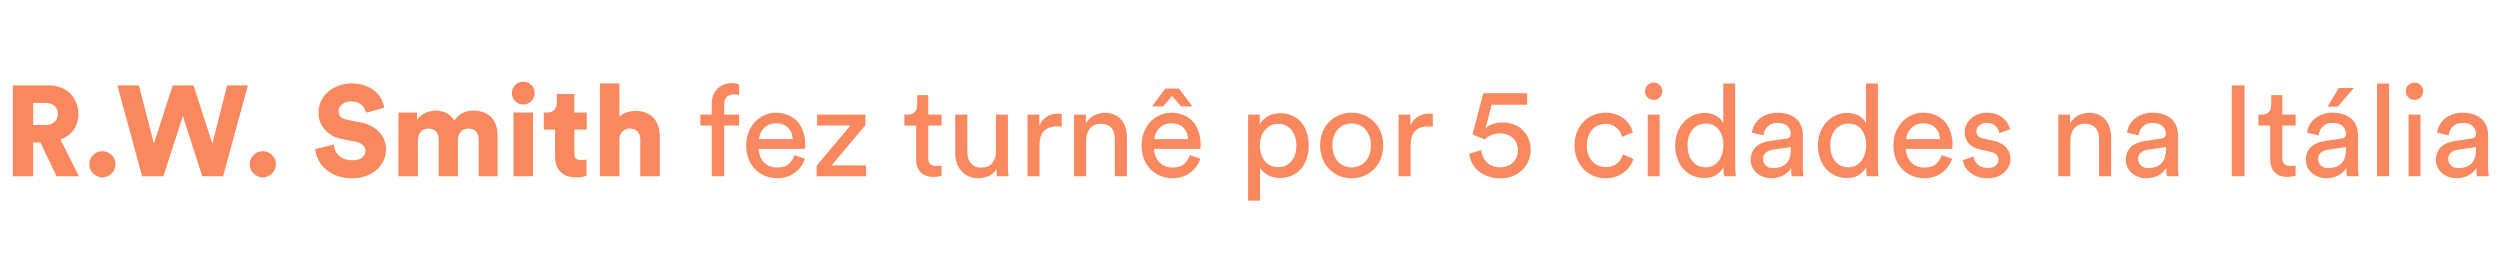 <?xml version="1.0" encoding="utf-8"?>
<svg xmlns="http://www.w3.org/2000/svg" width="312" height="32" viewBox="0 0 312 32" fill="none">
<path d="M5.032 17.776H4.136V22H1.608V10.656H6.104C6.659 10.656 7.16 10.747 7.608 10.928C8.067 11.109 8.456 11.36 8.776 11.68C9.096 12 9.341 12.379 9.512 12.816C9.693 13.243 9.784 13.707 9.784 14.208C9.784 14.976 9.587 15.643 9.192 16.208C8.797 16.763 8.248 17.163 7.544 17.408L9.848 22H7.064L5.032 17.776ZM5.624 15.6C6.147 15.6 6.541 15.472 6.808 15.216C7.085 14.96 7.224 14.629 7.224 14.224C7.224 13.797 7.085 13.461 6.808 13.216C6.541 12.971 6.147 12.848 5.624 12.848H4.136V15.6H5.624ZM11.141 20.496C11.141 20.272 11.183 20.064 11.269 19.872C11.354 19.669 11.471 19.493 11.621 19.344C11.77 19.195 11.941 19.077 12.133 18.992C12.335 18.907 12.549 18.864 12.773 18.864C12.997 18.864 13.205 18.907 13.397 18.992C13.599 19.077 13.775 19.195 13.925 19.344C14.085 19.493 14.207 19.669 14.293 19.872C14.378 20.064 14.421 20.272 14.421 20.496C14.421 20.72 14.378 20.933 14.293 21.136C14.207 21.328 14.085 21.499 13.925 21.648C13.775 21.797 13.599 21.915 13.397 22C13.205 22.096 12.997 22.144 12.773 22.144C12.549 22.144 12.335 22.096 12.133 22C11.941 21.915 11.77 21.797 11.621 21.648C11.471 21.499 11.354 21.328 11.269 21.136C11.183 20.933 11.141 20.72 11.141 20.496ZM28.343 10.656H30.935L27.847 22H25.239L22.823 14.48L20.391 22H17.735L14.647 10.656H17.335L19.207 17.92L21.559 10.656H24.151L26.503 17.936L28.343 10.656ZM31.156 20.496C31.156 20.272 31.199 20.064 31.284 19.872C31.37 19.669 31.487 19.493 31.636 19.344C31.786 19.195 31.956 19.077 32.148 18.992C32.351 18.907 32.564 18.864 32.788 18.864C33.012 18.864 33.22 18.907 33.412 18.992C33.615 19.077 33.791 19.195 33.94 19.344C34.1 19.493 34.223 19.669 34.308 19.872C34.394 20.064 34.436 20.272 34.436 20.496C34.436 20.72 34.394 20.933 34.308 21.136C34.223 21.328 34.1 21.499 33.94 21.648C33.791 21.797 33.615 21.915 33.412 22C33.22 22.096 33.012 22.144 32.788 22.144C32.564 22.144 32.351 22.096 32.148 22C31.956 21.915 31.786 21.797 31.636 21.648C31.487 21.499 31.37 21.328 31.284 21.136C31.199 20.933 31.156 20.72 31.156 20.496ZM45.692 14.08C45.671 13.952 45.623 13.808 45.548 13.648C45.484 13.477 45.377 13.323 45.228 13.184C45.09 13.035 44.903 12.912 44.668 12.816C44.434 12.709 44.145 12.656 43.804 12.656C43.335 12.656 42.956 12.784 42.668 13.04C42.391 13.285 42.252 13.563 42.252 13.872C42.252 14.149 42.337 14.384 42.508 14.576C42.69 14.757 42.977 14.885 43.372 14.96L44.892 15.248C45.436 15.344 45.911 15.504 46.316 15.728C46.721 15.941 47.063 16.197 47.34 16.496C47.617 16.795 47.825 17.131 47.964 17.504C48.103 17.867 48.172 18.251 48.172 18.656C48.172 19.104 48.081 19.541 47.9 19.968C47.719 20.395 47.447 20.779 47.084 21.12C46.732 21.451 46.295 21.723 45.772 21.936C45.249 22.139 44.652 22.24 43.98 22.24C43.191 22.24 42.514 22.128 41.948 21.904C41.383 21.669 40.913 21.376 40.54 21.024C40.167 20.672 39.884 20.283 39.692 19.856C39.5 19.429 39.383 19.013 39.34 18.608L41.66 18.048C41.681 18.304 41.74 18.555 41.836 18.8C41.943 19.035 42.092 19.243 42.284 19.424C42.476 19.595 42.716 19.733 43.004 19.84C43.292 19.947 43.628 20 44.012 20C44.514 20 44.903 19.893 45.18 19.68C45.468 19.456 45.612 19.168 45.612 18.816C45.612 18.528 45.5 18.288 45.276 18.096C45.063 17.893 44.77 17.755 44.396 17.68L42.844 17.392C41.873 17.211 41.116 16.821 40.572 16.224C40.028 15.627 39.756 14.907 39.756 14.064C39.756 13.531 39.863 13.04 40.076 12.592C40.3 12.144 40.599 11.76 40.972 11.44C41.346 11.12 41.778 10.869 42.268 10.688C42.759 10.507 43.276 10.416 43.82 10.416C44.524 10.416 45.127 10.512 45.628 10.704C46.13 10.896 46.54 11.141 46.86 11.44C47.191 11.728 47.441 12.053 47.612 12.416C47.783 12.768 47.9 13.109 47.964 13.44L45.692 14.08ZM49.727 22V14.048H52.047V14.96C52.143 14.789 52.276 14.635 52.447 14.496C52.618 14.347 52.804 14.224 53.007 14.128C53.221 14.021 53.439 13.941 53.663 13.888C53.898 13.835 54.122 13.808 54.335 13.808C54.911 13.808 55.397 13.92 55.791 14.144C56.186 14.357 56.484 14.661 56.687 15.056C56.996 14.608 57.349 14.288 57.743 14.096C58.138 13.904 58.607 13.808 59.151 13.808C59.525 13.808 59.887 13.867 60.239 13.984C60.602 14.091 60.916 14.267 61.183 14.512C61.461 14.757 61.679 15.072 61.839 15.456C62.01 15.84 62.095 16.304 62.095 16.848V22H59.743V17.392C59.743 17.019 59.642 16.704 59.439 16.448C59.236 16.181 58.916 16.048 58.479 16.048C58.042 16.048 57.711 16.187 57.487 16.464C57.263 16.741 57.151 17.056 57.151 17.408V22H54.751V17.392C54.751 17.019 54.65 16.704 54.447 16.448C54.245 16.181 53.919 16.048 53.471 16.048C53.044 16.048 52.719 16.187 52.495 16.464C52.271 16.741 52.159 17.061 52.159 17.424V22H49.727ZM64.087 22V14.048H66.519V22H64.087ZM63.879 11.616C63.879 11.424 63.916 11.243 63.99 11.072C64.065 10.891 64.166 10.736 64.294 10.608C64.422 10.48 64.572 10.379 64.743 10.304C64.913 10.229 65.094 10.192 65.287 10.192C65.692 10.192 66.033 10.331 66.311 10.608C66.588 10.885 66.727 11.221 66.727 11.616C66.727 12.011 66.588 12.347 66.311 12.624C66.033 12.901 65.692 13.04 65.287 13.04C65.094 13.04 64.913 13.003 64.743 12.928C64.572 12.853 64.422 12.752 64.294 12.624C64.166 12.496 64.065 12.347 63.99 12.176C63.916 11.995 63.879 11.808 63.879 11.616ZM71.675 14.048H73.227V16.176H71.675V19.152C71.675 19.483 71.755 19.707 71.915 19.824C72.075 19.931 72.288 19.984 72.555 19.984C72.683 19.984 72.8 19.979 72.907 19.968C73.024 19.947 73.12 19.925 73.195 19.904V21.92C73.141 21.941 73.013 21.984 72.811 22.048C72.608 22.112 72.315 22.144 71.931 22.144C71.099 22.144 70.448 21.92 69.979 21.472C69.51 21.013 69.275 20.384 69.275 19.584V16.176H67.867V14.048H68.267C68.683 14.048 68.992 13.925 69.195 13.68C69.397 13.435 69.499 13.125 69.499 12.752V11.728H71.675V14.048ZM77.3 22H74.868V10.416H77.3V14.56C77.545 14.315 77.854 14.133 78.228 14.016C78.612 13.899 78.98 13.84 79.332 13.84C79.854 13.84 80.302 13.925 80.676 14.096C81.06 14.256 81.374 14.48 81.62 14.768C81.865 15.056 82.046 15.392 82.164 15.776C82.281 16.16 82.34 16.571 82.34 17.008V22H79.908V17.424C79.908 17.029 79.801 16.704 79.588 16.448C79.385 16.181 79.06 16.048 78.612 16.048C78.228 16.048 77.918 16.171 77.684 16.416C77.449 16.651 77.321 16.955 77.3 17.328V22ZM90.376 15.664V22H88.824V15.664H87.4V14.304H88.824V13.008C88.824 12.581 88.888 12.203 89.016 11.872C89.155 11.541 89.336 11.264 89.56 11.04C89.795 10.816 90.061 10.651 90.36 10.544C90.669 10.427 91 10.368 91.352 10.368C91.608 10.368 91.811 10.389 91.96 10.432C92.12 10.475 92.216 10.507 92.248 10.528V11.872C92.205 11.851 92.131 11.829 92.024 11.808C91.928 11.787 91.784 11.776 91.592 11.776C91.464 11.776 91.325 11.797 91.176 11.84C91.037 11.872 90.904 11.936 90.776 12.032C90.659 12.128 90.563 12.261 90.488 12.432C90.413 12.603 90.376 12.821 90.376 13.088V14.304H92.232V15.664H90.376ZM98.934 17.36C98.912 16.805 98.726 16.341 98.374 15.968C98.022 15.584 97.504 15.392 96.822 15.392C96.502 15.392 96.214 15.451 95.958 15.568C95.713 15.675 95.499 15.824 95.318 16.016C95.147 16.197 95.008 16.405 94.902 16.64C94.795 16.875 94.737 17.115 94.726 17.36H98.934ZM100.454 19.808C100.347 20.149 100.187 20.469 99.974 20.768C99.771 21.056 99.52 21.312 99.222 21.536C98.934 21.749 98.603 21.92 98.23 22.048C97.856 22.176 97.446 22.24 96.998 22.24C96.486 22.24 95.995 22.149 95.526 21.968C95.056 21.787 94.641 21.52 94.278 21.168C93.926 20.816 93.643 20.384 93.43 19.872C93.227 19.36 93.126 18.779 93.126 18.128C93.126 17.52 93.227 16.971 93.43 16.48C93.632 15.979 93.899 15.552 94.23 15.2C94.571 14.837 94.966 14.56 95.414 14.368C95.862 14.165 96.326 14.064 96.806 14.064C97.392 14.064 97.915 14.165 98.374 14.368C98.843 14.56 99.233 14.832 99.542 15.184C99.851 15.536 100.086 15.963 100.246 16.464C100.417 16.955 100.502 17.499 100.502 18.096C100.502 18.192 100.497 18.283 100.486 18.368C100.486 18.453 100.481 18.523 100.47 18.576H94.678C94.689 18.917 94.752 19.232 94.87 19.52C94.987 19.808 95.147 20.059 95.35 20.272C95.563 20.475 95.808 20.635 96.086 20.752C96.374 20.859 96.678 20.912 96.998 20.912C97.627 20.912 98.107 20.763 98.438 20.464C98.769 20.165 99.008 19.797 99.158 19.36L100.454 19.808ZM101.908 22V20.688L106.132 15.664H101.972V14.304H108.004V15.616L103.78 20.64H108.084V22H101.908ZM115.843 14.304H117.507V15.664H115.843V19.664C115.843 20.016 115.923 20.283 116.083 20.464C116.243 20.635 116.521 20.72 116.915 20.72C117.011 20.72 117.118 20.715 117.235 20.704C117.353 20.693 117.443 20.677 117.507 20.656V21.936C117.443 21.957 117.321 21.984 117.139 22.016C116.958 22.059 116.739 22.08 116.483 22.08C115.822 22.08 115.299 21.893 114.915 21.52C114.531 21.136 114.339 20.592 114.339 19.888V15.664H112.867V14.304H113.283C113.699 14.304 113.998 14.192 114.179 13.968C114.371 13.744 114.467 13.461 114.467 13.12V11.872H115.843V14.304ZM124.366 21.072C124.153 21.477 123.833 21.776 123.406 21.968C122.979 22.149 122.542 22.24 122.094 22.24C121.646 22.24 121.241 22.16 120.878 22C120.526 21.84 120.227 21.621 119.982 21.344C119.737 21.067 119.545 20.741 119.406 20.368C119.278 19.995 119.214 19.589 119.214 19.152V14.304H120.718V18.928C120.718 19.195 120.75 19.451 120.814 19.696C120.878 19.931 120.979 20.139 121.118 20.32C121.257 20.501 121.433 20.645 121.646 20.752C121.87 20.859 122.142 20.912 122.462 20.912C123.07 20.912 123.523 20.731 123.822 20.368C124.131 20.005 124.286 19.531 124.286 18.944V14.304H125.79V20.576C125.79 20.885 125.795 21.168 125.806 21.424C125.827 21.669 125.849 21.861 125.87 22H124.43C124.409 21.915 124.393 21.781 124.382 21.6C124.371 21.408 124.366 21.232 124.366 21.072ZM132.504 15.824C132.28 15.792 132.061 15.776 131.848 15.776C131.218 15.776 130.706 15.963 130.312 16.336C129.928 16.699 129.736 17.301 129.736 18.144V22H128.232V14.304H129.704V15.648C129.842 15.349 130.002 15.109 130.184 14.928C130.376 14.736 130.573 14.587 130.776 14.48C130.978 14.363 131.186 14.283 131.4 14.24C131.613 14.197 131.816 14.176 132.008 14.176C132.114 14.176 132.21 14.181 132.296 14.192C132.392 14.203 132.461 14.213 132.504 14.224V15.824ZM135.548 22H134.044V14.304H135.516V15.408C135.793 14.928 136.145 14.587 136.572 14.384C136.999 14.181 137.436 14.08 137.884 14.08C138.343 14.08 138.743 14.16 139.084 14.32C139.436 14.469 139.724 14.683 139.948 14.96C140.183 15.227 140.353 15.547 140.46 15.92C140.577 16.293 140.636 16.693 140.636 17.12V22H139.132V17.376C139.132 17.109 139.1 16.859 139.036 16.624C138.983 16.389 138.881 16.187 138.732 16.016C138.593 15.835 138.407 15.696 138.172 15.6C137.948 15.493 137.671 15.44 137.34 15.44C137.041 15.44 136.78 15.499 136.556 15.616C136.332 15.723 136.145 15.872 135.996 16.064C135.847 16.256 135.735 16.48 135.66 16.736C135.585 16.992 135.548 17.264 135.548 17.552V22ZM148.278 17.36C148.256 16.805 148.07 16.341 147.718 15.968C147.366 15.584 146.848 15.392 146.166 15.392C145.846 15.392 145.558 15.451 145.302 15.568C145.056 15.675 144.843 15.824 144.662 16.016C144.491 16.197 144.352 16.405 144.246 16.64C144.139 16.875 144.08 17.115 144.07 17.36H148.278ZM149.798 19.808C149.691 20.149 149.531 20.469 149.318 20.768C149.115 21.056 148.864 21.312 148.566 21.536C148.278 21.749 147.947 21.92 147.574 22.048C147.2 22.176 146.79 22.24 146.342 22.24C145.83 22.24 145.339 22.149 144.87 21.968C144.4 21.787 143.984 21.52 143.622 21.168C143.27 20.816 142.987 20.384 142.774 19.872C142.571 19.36 142.47 18.779 142.47 18.128C142.47 17.52 142.571 16.971 142.774 16.48C142.976 15.979 143.243 15.552 143.574 15.2C143.915 14.837 144.31 14.56 144.758 14.368C145.206 14.165 145.67 14.064 146.15 14.064C146.736 14.064 147.259 14.165 147.718 14.368C148.187 14.56 148.576 14.832 148.886 15.184C149.195 15.536 149.43 15.963 149.59 16.464C149.76 16.955 149.846 17.499 149.846 18.096C149.846 18.192 149.84 18.283 149.83 18.368C149.83 18.453 149.824 18.523 149.814 18.576H144.022C144.032 18.917 144.096 19.232 144.214 19.52C144.331 19.808 144.491 20.059 144.694 20.272C144.907 20.475 145.152 20.635 145.43 20.752C145.718 20.859 146.022 20.912 146.342 20.912C146.971 20.912 147.451 20.763 147.782 20.464C148.112 20.165 148.352 19.797 148.502 19.36L149.798 19.808ZM143.766 13.28L145.43 11.056H147.142L148.806 13.28H147.398L146.278 11.984L145.158 13.28H143.766ZM155.763 25.04V14.304H157.219V15.504C157.432 15.12 157.758 14.795 158.195 14.528C158.632 14.261 159.166 14.128 159.795 14.128C160.371 14.128 160.878 14.235 161.315 14.448C161.763 14.651 162.131 14.933 162.419 15.296C162.718 15.659 162.942 16.085 163.091 16.576C163.251 17.067 163.331 17.589 163.331 18.144C163.331 18.72 163.251 19.253 163.091 19.744C162.931 20.235 162.696 20.667 162.387 21.04C162.078 21.403 161.699 21.691 161.251 21.904C160.814 22.107 160.312 22.208 159.747 22.208C159.15 22.208 158.638 22.085 158.211 21.84C157.784 21.595 157.464 21.301 157.251 20.96V25.04H155.763ZM161.795 18.144C161.795 17.76 161.742 17.408 161.635 17.088C161.528 16.757 161.379 16.475 161.187 16.24C160.995 15.995 160.755 15.803 160.467 15.664C160.19 15.525 159.875 15.456 159.523 15.456C159.182 15.456 158.867 15.525 158.579 15.664C158.302 15.803 158.062 15.995 157.859 16.24C157.656 16.475 157.502 16.757 157.395 17.088C157.288 17.408 157.235 17.76 157.235 18.144C157.235 18.539 157.288 18.907 157.395 19.248C157.502 19.579 157.656 19.867 157.859 20.112C158.062 20.347 158.302 20.533 158.579 20.672C158.867 20.8 159.182 20.864 159.523 20.864C159.875 20.864 160.19 20.8 160.467 20.672C160.744 20.533 160.979 20.347 161.171 20.112C161.374 19.867 161.528 19.579 161.635 19.248C161.742 18.907 161.795 18.539 161.795 18.144ZM168.687 20.896C169.007 20.896 169.311 20.837 169.599 20.72C169.887 20.603 170.143 20.427 170.367 20.192C170.591 19.957 170.767 19.669 170.895 19.328C171.023 18.987 171.087 18.592 171.087 18.144C171.087 17.696 171.023 17.307 170.895 16.976C170.767 16.635 170.591 16.347 170.367 16.112C170.143 15.877 169.887 15.701 169.599 15.584C169.311 15.467 169.007 15.408 168.687 15.408C168.367 15.408 168.063 15.467 167.775 15.584C167.487 15.701 167.231 15.877 167.007 16.112C166.783 16.347 166.607 16.635 166.479 16.976C166.351 17.307 166.287 17.696 166.287 18.144C166.287 18.592 166.351 18.987 166.479 19.328C166.607 19.669 166.783 19.957 167.007 20.192C167.231 20.427 167.487 20.603 167.775 20.72C168.063 20.837 168.367 20.896 168.687 20.896ZM168.687 14.064C169.263 14.064 169.791 14.171 170.271 14.384C170.751 14.587 171.167 14.869 171.519 15.232C171.871 15.595 172.143 16.027 172.335 16.528C172.527 17.019 172.623 17.557 172.623 18.144C172.623 18.731 172.527 19.275 172.335 19.776C172.143 20.277 171.871 20.709 171.519 21.072C171.167 21.435 170.751 21.723 170.271 21.936C169.791 22.139 169.263 22.24 168.687 22.24C168.111 22.24 167.583 22.139 167.103 21.936C166.623 21.723 166.207 21.435 165.855 21.072C165.503 20.709 165.231 20.277 165.039 19.776C164.847 19.275 164.751 18.731 164.751 18.144C164.751 17.557 164.847 17.019 165.039 16.528C165.231 16.027 165.503 15.595 165.855 15.232C166.207 14.869 166.623 14.587 167.103 14.384C167.583 14.171 168.111 14.064 168.687 14.064ZM178.816 15.824C178.592 15.792 178.373 15.776 178.16 15.776C177.531 15.776 177.019 15.963 176.624 16.336C176.24 16.699 176.048 17.301 176.048 18.144V22H174.544V14.304H176.016V15.648C176.155 15.349 176.315 15.109 176.496 14.928C176.688 14.736 176.885 14.587 177.088 14.48C177.291 14.363 177.499 14.283 177.712 14.24C177.925 14.197 178.128 14.176 178.32 14.176C178.427 14.176 178.523 14.181 178.608 14.192C178.704 14.203 178.773 14.213 178.816 14.224V15.824ZM184.876 18.736C184.929 19.376 185.169 19.893 185.596 20.288C186.023 20.683 186.561 20.88 187.212 20.88C187.521 20.88 187.809 20.832 188.076 20.736C188.353 20.64 188.588 20.501 188.78 20.32C188.983 20.128 189.143 19.904 189.26 19.648C189.377 19.392 189.436 19.104 189.436 18.784C189.436 18.432 189.372 18.123 189.244 17.856C189.127 17.579 188.967 17.355 188.764 17.184C188.561 17.003 188.321 16.869 188.044 16.784C187.777 16.688 187.495 16.64 187.196 16.64C186.823 16.64 186.471 16.709 186.14 16.848C185.809 16.976 185.532 17.157 185.308 17.392C185.031 17.285 184.769 17.184 184.524 17.088C184.289 16.981 184.039 16.88 183.772 16.784L185.116 11.632H190.588V13.072H186.156L185.388 16.048C185.623 15.792 185.932 15.6 186.316 15.472C186.7 15.344 187.095 15.28 187.5 15.28C188.012 15.28 188.481 15.36 188.908 15.52C189.335 15.68 189.703 15.909 190.012 16.208C190.332 16.496 190.577 16.853 190.748 17.28C190.929 17.707 191.02 18.187 191.02 18.72C191.02 19.211 190.929 19.669 190.748 20.096C190.567 20.523 190.311 20.896 189.98 21.216C189.649 21.536 189.249 21.792 188.78 21.984C188.311 22.165 187.788 22.256 187.212 22.256C186.657 22.256 186.151 22.171 185.692 22C185.244 21.84 184.849 21.621 184.508 21.344C184.177 21.056 183.911 20.725 183.708 20.352C183.516 19.979 183.404 19.589 183.372 19.184L184.876 18.736ZM200.373 15.456C200.064 15.456 199.77 15.515 199.493 15.632C199.216 15.739 198.965 15.904 198.741 16.128C198.528 16.352 198.357 16.635 198.229 16.976C198.101 17.307 198.037 17.696 198.037 18.144C198.037 18.581 198.101 18.971 198.229 19.312C198.357 19.643 198.528 19.925 198.741 20.16C198.954 20.384 199.205 20.555 199.493 20.672C199.781 20.789 200.08 20.848 200.389 20.848C200.752 20.848 201.056 20.795 201.301 20.688C201.557 20.581 201.765 20.448 201.925 20.288C202.096 20.128 202.229 19.957 202.325 19.776C202.421 19.584 202.49 19.413 202.533 19.264L203.861 19.84C203.765 20.117 203.626 20.4 203.445 20.688C203.264 20.965 203.029 21.221 202.741 21.456C202.453 21.691 202.112 21.877 201.717 22.016C201.333 22.165 200.89 22.24 200.389 22.24C199.824 22.24 199.301 22.139 198.821 21.936C198.352 21.723 197.946 21.435 197.605 21.072C197.264 20.699 196.992 20.267 196.789 19.776C196.597 19.275 196.501 18.731 196.501 18.144C196.501 17.547 196.597 16.997 196.789 16.496C196.992 15.995 197.264 15.568 197.605 15.216C197.957 14.853 198.368 14.571 198.837 14.368C199.317 14.165 199.829 14.064 200.373 14.064C200.885 14.064 201.333 14.139 201.717 14.288C202.112 14.427 202.448 14.613 202.725 14.848C203.013 15.083 203.242 15.349 203.413 15.648C203.584 15.936 203.712 16.224 203.797 16.512L202.437 17.088C202.384 16.896 202.309 16.704 202.213 16.512C202.117 16.32 201.984 16.149 201.813 16C201.653 15.84 201.456 15.712 201.221 15.616C200.986 15.509 200.704 15.456 200.373 15.456ZM205.638 22V14.304H207.126V22H205.638ZM205.302 11.392C205.302 11.083 205.403 10.827 205.606 10.624C205.819 10.411 206.075 10.304 206.374 10.304C206.683 10.304 206.939 10.411 207.142 10.624C207.355 10.827 207.462 11.083 207.462 11.392C207.462 11.691 207.355 11.947 207.142 12.16C206.939 12.363 206.683 12.464 206.374 12.464C206.075 12.464 205.819 12.363 205.606 12.16C205.403 11.947 205.302 11.691 205.302 11.392ZM210.6 18.128C210.6 18.523 210.648 18.891 210.744 19.232C210.85 19.563 211 19.851 211.192 20.096C211.384 20.341 211.618 20.533 211.896 20.672C212.173 20.811 212.493 20.88 212.856 20.88C213.197 20.88 213.506 20.811 213.784 20.672C214.061 20.523 214.296 20.325 214.488 20.08C214.68 19.835 214.824 19.541 214.92 19.2C215.026 18.859 215.08 18.491 215.08 18.096C215.08 17.296 214.882 16.651 214.488 16.16C214.104 15.669 213.565 15.424 212.872 15.424C212.53 15.424 212.216 15.493 211.928 15.632C211.65 15.76 211.41 15.947 211.208 16.192C211.016 16.427 210.866 16.709 210.76 17.04C210.653 17.371 210.6 17.733 210.6 18.128ZM215.096 20.832C214.914 21.205 214.621 21.531 214.216 21.808C213.821 22.075 213.32 22.208 212.712 22.208C212.146 22.208 211.64 22.107 211.192 21.904C210.744 21.691 210.36 21.403 210.04 21.04C209.73 20.667 209.49 20.235 209.32 19.744C209.149 19.243 209.064 18.704 209.064 18.128C209.064 17.584 209.149 17.072 209.32 16.592C209.501 16.101 209.752 15.675 210.072 15.312C210.392 14.939 210.776 14.645 211.224 14.432C211.672 14.208 212.168 14.096 212.712 14.096C213.053 14.096 213.352 14.133 213.608 14.208C213.874 14.283 214.104 14.384 214.296 14.512C214.488 14.629 214.648 14.768 214.776 14.928C214.904 15.077 215 15.232 215.064 15.392V10.416H216.552V20.576C216.552 20.949 216.562 21.264 216.584 21.52C216.605 21.776 216.621 21.936 216.632 22H215.176C215.154 21.915 215.133 21.781 215.112 21.6C215.101 21.408 215.096 21.195 215.096 20.96V20.832ZM218.485 19.936C218.485 19.595 218.544 19.291 218.661 19.024C218.779 18.747 218.939 18.512 219.141 18.32C219.355 18.128 219.605 17.973 219.893 17.856C220.181 17.739 220.491 17.653 220.821 17.6L222.901 17.296C223.136 17.264 223.291 17.195 223.365 17.088C223.451 16.981 223.493 16.859 223.493 16.72C223.493 16.347 223.36 16.027 223.093 15.76C222.837 15.483 222.416 15.344 221.829 15.344C221.296 15.344 220.885 15.493 220.597 15.792C220.309 16.08 220.139 16.448 220.085 16.896L218.645 16.56C218.688 16.197 218.795 15.861 218.965 15.552C219.147 15.243 219.376 14.981 219.653 14.768C219.931 14.544 220.251 14.373 220.613 14.256C220.987 14.128 221.381 14.064 221.797 14.064C222.373 14.064 222.864 14.144 223.269 14.304C223.675 14.453 224.005 14.656 224.261 14.912C224.517 15.168 224.704 15.467 224.821 15.808C224.939 16.149 224.997 16.507 224.997 16.88V20.736C224.997 21.077 225.008 21.349 225.029 21.552C225.051 21.755 225.072 21.904 225.093 22H223.621C223.6 21.904 223.579 21.776 223.557 21.616C223.547 21.456 223.541 21.237 223.541 20.96C223.456 21.099 223.344 21.243 223.205 21.392C223.067 21.541 222.896 21.68 222.693 21.808C222.491 21.936 222.251 22.037 221.973 22.112C221.707 22.197 221.403 22.24 221.061 22.24C220.667 22.24 220.309 22.176 219.989 22.048C219.68 21.92 219.413 21.755 219.189 21.552C218.965 21.339 218.789 21.093 218.661 20.816C218.544 20.539 218.485 20.245 218.485 19.936ZM221.269 20.976C221.579 20.976 221.867 20.939 222.133 20.864C222.411 20.779 222.645 20.651 222.837 20.48C223.04 20.299 223.2 20.064 223.317 19.776C223.435 19.477 223.493 19.12 223.493 18.704V18.352L221.141 18.704C220.821 18.757 220.555 18.88 220.341 19.072C220.128 19.253 220.021 19.515 220.021 19.856C220.021 20.144 220.133 20.405 220.357 20.64C220.581 20.864 220.885 20.976 221.269 20.976ZM228.412 18.128C228.412 18.523 228.46 18.891 228.556 19.232C228.663 19.563 228.812 19.851 229.004 20.096C229.196 20.341 229.431 20.533 229.708 20.672C229.986 20.811 230.306 20.88 230.668 20.88C231.01 20.88 231.319 20.811 231.596 20.672C231.874 20.523 232.108 20.325 232.3 20.08C232.492 19.835 232.636 19.541 232.732 19.2C232.839 18.859 232.892 18.491 232.892 18.096C232.892 17.296 232.695 16.651 232.3 16.16C231.916 15.669 231.378 15.424 230.684 15.424C230.343 15.424 230.028 15.493 229.74 15.632C229.463 15.76 229.223 15.947 229.02 16.192C228.828 16.427 228.679 16.709 228.572 17.04C228.466 17.371 228.412 17.733 228.412 18.128ZM232.908 20.832C232.727 21.205 232.434 21.531 232.028 21.808C231.634 22.075 231.132 22.208 230.524 22.208C229.959 22.208 229.452 22.107 229.004 21.904C228.556 21.691 228.172 21.403 227.852 21.04C227.543 20.667 227.303 20.235 227.132 19.744C226.962 19.243 226.876 18.704 226.876 18.128C226.876 17.584 226.962 17.072 227.132 16.592C227.314 16.101 227.564 15.675 227.884 15.312C228.204 14.939 228.588 14.645 229.036 14.432C229.484 14.208 229.98 14.096 230.524 14.096C230.866 14.096 231.164 14.133 231.42 14.208C231.687 14.283 231.916 14.384 232.108 14.512C232.3 14.629 232.46 14.768 232.588 14.928C232.716 15.077 232.812 15.232 232.876 15.392V10.416H234.364V20.576C234.364 20.949 234.375 21.264 234.396 21.52C234.418 21.776 234.434 21.936 234.444 22H232.988C232.967 21.915 232.946 21.781 232.924 21.6C232.914 21.408 232.908 21.195 232.908 20.96V20.832ZM242.106 17.36C242.084 16.805 241.898 16.341 241.546 15.968C241.194 15.584 240.676 15.392 239.994 15.392C239.674 15.392 239.386 15.451 239.13 15.568C238.884 15.675 238.671 15.824 238.49 16.016C238.319 16.197 238.18 16.405 238.074 16.64C237.967 16.875 237.908 17.115 237.898 17.36H242.106ZM243.626 19.808C243.519 20.149 243.359 20.469 243.146 20.768C242.943 21.056 242.692 21.312 242.394 21.536C242.106 21.749 241.775 21.92 241.402 22.048C241.028 22.176 240.618 22.24 240.17 22.24C239.658 22.24 239.167 22.149 238.698 21.968C238.228 21.787 237.812 21.52 237.45 21.168C237.098 20.816 236.815 20.384 236.602 19.872C236.399 19.36 236.298 18.779 236.298 18.128C236.298 17.52 236.399 16.971 236.602 16.48C236.804 15.979 237.071 15.552 237.402 15.2C237.743 14.837 238.138 14.56 238.586 14.368C239.034 14.165 239.498 14.064 239.978 14.064C240.564 14.064 241.087 14.165 241.546 14.368C242.015 14.56 242.404 14.832 242.714 15.184C243.023 15.536 243.258 15.963 243.418 16.464C243.588 16.955 243.674 17.499 243.674 18.096C243.674 18.192 243.668 18.283 243.658 18.368C243.658 18.453 243.652 18.523 243.642 18.576H237.85C237.86 18.917 237.924 19.232 238.042 19.52C238.159 19.808 238.319 20.059 238.522 20.272C238.735 20.475 238.98 20.635 239.258 20.752C239.546 20.859 239.85 20.912 240.17 20.912C240.799 20.912 241.279 20.763 241.61 20.464C241.94 20.165 242.18 19.797 242.33 19.36L243.626 19.808ZM246.312 19.52C246.365 19.925 246.541 20.267 246.84 20.544C247.138 20.821 247.56 20.96 248.104 20.96C248.53 20.96 248.856 20.859 249.08 20.656C249.304 20.453 249.416 20.213 249.416 19.936C249.416 19.691 249.33 19.483 249.16 19.312C248.989 19.141 248.744 19.019 248.424 18.944L247.112 18.656C246.504 18.528 246.029 18.272 245.688 17.888C245.357 17.504 245.192 17.04 245.192 16.496C245.192 16.165 245.261 15.856 245.4 15.568C245.549 15.269 245.746 15.008 245.992 14.784C246.237 14.56 246.525 14.384 246.856 14.256C247.197 14.128 247.554 14.064 247.928 14.064C248.45 14.064 248.888 14.139 249.24 14.288C249.602 14.437 249.896 14.624 250.12 14.848C250.344 15.061 250.509 15.285 250.616 15.52C250.733 15.755 250.813 15.957 250.856 16.128L249.528 16.624C249.506 16.528 249.469 16.405 249.416 16.256C249.362 16.107 249.277 15.968 249.16 15.84C249.042 15.701 248.882 15.584 248.68 15.488C248.477 15.392 248.226 15.344 247.928 15.344C247.544 15.344 247.234 15.451 247 15.664C246.765 15.867 246.648 16.101 246.648 16.368C246.648 16.859 246.941 17.168 247.528 17.296L248.776 17.568C249.48 17.717 250.008 17.995 250.36 18.4C250.722 18.795 250.904 19.28 250.904 19.856C250.904 20.133 250.845 20.411 250.728 20.688C250.61 20.965 250.434 21.221 250.2 21.456C249.976 21.691 249.688 21.877 249.336 22.016C248.984 22.165 248.568 22.24 248.088 22.24C247.554 22.24 247.096 22.165 246.712 22.016C246.338 21.867 246.024 21.68 245.768 21.456C245.522 21.232 245.33 20.992 245.192 20.736C245.064 20.469 244.984 20.224 244.952 20L246.312 19.52ZM258.376 22H256.872V14.304H258.344V15.408C258.622 14.928 258.974 14.587 259.4 14.384C259.827 14.181 260.264 14.08 260.712 14.08C261.171 14.08 261.571 14.16 261.912 14.32C262.264 14.469 262.552 14.683 262.776 14.96C263.011 15.227 263.182 15.547 263.288 15.92C263.406 16.293 263.464 16.693 263.464 17.12V22H261.96V17.376C261.96 17.109 261.928 16.859 261.864 16.624C261.811 16.389 261.71 16.187 261.56 16.016C261.422 15.835 261.235 15.696 261 15.6C260.776 15.493 260.499 15.44 260.168 15.44C259.87 15.44 259.608 15.499 259.384 15.616C259.16 15.723 258.974 15.872 258.824 16.064C258.675 16.256 258.563 16.48 258.488 16.736C258.414 16.992 258.376 17.264 258.376 17.552V22ZM265.298 19.936C265.298 19.595 265.356 19.291 265.474 19.024C265.591 18.747 265.751 18.512 265.954 18.32C266.167 18.128 266.418 17.973 266.706 17.856C266.994 17.739 267.303 17.653 267.634 17.6L269.714 17.296C269.948 17.264 270.103 17.195 270.178 17.088C270.263 16.981 270.306 16.859 270.306 16.72C270.306 16.347 270.172 16.027 269.906 15.76C269.65 15.483 269.228 15.344 268.642 15.344C268.108 15.344 267.698 15.493 267.41 15.792C267.122 16.08 266.951 16.448 266.898 16.896L265.458 16.56C265.5 16.197 265.607 15.861 265.778 15.552C265.959 15.243 266.188 14.981 266.466 14.768C266.743 14.544 267.063 14.373 267.426 14.256C267.799 14.128 268.194 14.064 268.61 14.064C269.186 14.064 269.676 14.144 270.082 14.304C270.487 14.453 270.818 14.656 271.074 14.912C271.33 15.168 271.516 15.467 271.634 15.808C271.751 16.149 271.81 16.507 271.81 16.88V20.736C271.81 21.077 271.82 21.349 271.842 21.552C271.863 21.755 271.884 21.904 271.906 22H270.434C270.412 21.904 270.391 21.776 270.37 21.616C270.359 21.456 270.354 21.237 270.354 20.96C270.268 21.099 270.156 21.243 270.018 21.392C269.879 21.541 269.708 21.68 269.506 21.808C269.303 21.936 269.063 22.037 268.786 22.112C268.519 22.197 268.215 22.24 267.874 22.24C267.479 22.24 267.122 22.176 266.802 22.048C266.492 21.92 266.226 21.755 266.002 21.552C265.778 21.339 265.602 21.093 265.474 20.816C265.356 20.539 265.298 20.245 265.298 19.936ZM268.082 20.976C268.391 20.976 268.679 20.939 268.946 20.864C269.223 20.779 269.458 20.651 269.65 20.48C269.852 20.299 270.012 20.064 270.13 19.776C270.247 19.477 270.306 19.12 270.306 18.704V18.352L267.954 18.704C267.634 18.757 267.367 18.88 267.154 19.072C266.94 19.253 266.834 19.515 266.834 19.856C266.834 20.144 266.946 20.405 267.17 20.64C267.394 20.864 267.698 20.976 268.082 20.976ZM278.52 22V10.656H280.12V22H278.52ZM284.828 14.304H286.492V15.664H284.828V19.664C284.828 20.016 284.908 20.283 285.068 20.464C285.228 20.635 285.505 20.72 285.9 20.72C285.996 20.72 286.102 20.715 286.22 20.704C286.337 20.693 286.428 20.677 286.492 20.656V21.936C286.428 21.957 286.305 21.984 286.124 22.016C285.942 22.059 285.724 22.08 285.468 22.08C284.806 22.08 284.284 21.893 283.9 21.52C283.516 21.136 283.324 20.592 283.324 19.888V15.664H281.852V14.304H282.268C282.684 14.304 282.982 14.192 283.164 13.968C283.356 13.744 283.452 13.461 283.452 13.12V11.872H284.828V14.304ZM287.767 19.936C287.767 19.595 287.825 19.291 287.943 19.024C288.06 18.747 288.22 18.512 288.423 18.32C288.636 18.128 288.887 17.973 289.174 17.856C289.463 17.739 289.772 17.653 290.103 17.6L292.183 17.296C292.417 17.264 292.572 17.195 292.647 17.088C292.732 16.981 292.775 16.859 292.775 16.72C292.775 16.347 292.641 16.027 292.375 15.76C292.119 15.483 291.697 15.344 291.111 15.344C290.577 15.344 290.167 15.493 289.879 15.792C289.591 16.08 289.42 16.448 289.367 16.896L287.927 16.56C287.969 16.197 288.076 15.861 288.247 15.552C288.428 15.243 288.657 14.981 288.935 14.768C289.212 14.544 289.532 14.373 289.895 14.256C290.268 14.128 290.663 14.064 291.079 14.064C291.655 14.064 292.145 14.144 292.551 14.304C292.956 14.453 293.287 14.656 293.543 14.912C293.799 15.168 293.985 15.467 294.103 15.808C294.22 16.149 294.279 16.507 294.279 16.88V20.736C294.279 21.077 294.289 21.349 294.311 21.552C294.332 21.755 294.353 21.904 294.375 22H292.903C292.881 21.904 292.86 21.776 292.839 21.616C292.828 21.456 292.823 21.237 292.823 20.96C292.737 21.099 292.625 21.243 292.487 21.392C292.348 21.541 292.177 21.68 291.975 21.808C291.772 21.936 291.532 22.037 291.255 22.112C290.988 22.197 290.684 22.24 290.343 22.24C289.948 22.24 289.591 22.176 289.271 22.048C288.961 21.92 288.695 21.755 288.471 21.552C288.247 21.339 288.071 21.093 287.943 20.816C287.825 20.539 287.767 20.245 287.767 19.936ZM290.551 20.976C290.86 20.976 291.148 20.939 291.415 20.864C291.692 20.779 291.927 20.651 292.119 20.48C292.321 20.299 292.481 20.064 292.599 19.776C292.716 19.477 292.775 19.12 292.775 18.704V18.352L290.423 18.704C290.103 18.757 289.836 18.88 289.623 19.072C289.409 19.253 289.303 19.515 289.303 19.856C289.303 20.144 289.415 20.405 289.639 20.64C289.863 20.864 290.167 20.976 290.551 20.976ZM291.751 13.312H290.487L291.879 10.976H293.767L291.751 13.312ZM296.654 22V10.416H298.158V22H296.654ZM300.591 22V14.304H302.079V22H300.591ZM300.255 11.392C300.255 11.083 300.356 10.827 300.559 10.624C300.772 10.411 301.028 10.304 301.327 10.304C301.636 10.304 301.892 10.411 302.095 10.624C302.308 10.827 302.415 11.083 302.415 11.392C302.415 11.691 302.308 11.947 302.095 12.16C301.892 12.363 301.636 12.464 301.327 12.464C301.028 12.464 300.772 12.363 300.559 12.16C300.356 11.947 300.255 11.691 300.255 11.392ZM304.001 19.936C304.001 19.595 304.06 19.291 304.177 19.024C304.294 18.747 304.454 18.512 304.657 18.32C304.87 18.128 305.121 17.973 305.409 17.856C305.697 17.739 306.006 17.653 306.337 17.6L308.417 17.296C308.652 17.264 308.806 17.195 308.881 17.088C308.966 16.981 309.009 16.859 309.009 16.72C309.009 16.347 308.876 16.027 308.609 15.76C308.353 15.483 307.932 15.344 307.345 15.344C306.812 15.344 306.401 15.493 306.113 15.792C305.825 16.08 305.654 16.448 305.601 16.896L304.161 16.56C304.204 16.197 304.31 15.861 304.481 15.552C304.662 15.243 304.892 14.981 305.169 14.768C305.446 14.544 305.766 14.373 306.129 14.256C306.502 14.128 306.897 14.064 307.313 14.064C307.889 14.064 308.38 14.144 308.785 14.304C309.19 14.453 309.521 14.656 309.777 14.912C310.033 15.168 310.22 15.467 310.337 15.808C310.454 16.149 310.513 16.507 310.513 16.88V20.736C310.513 21.077 310.524 21.349 310.545 21.552C310.566 21.755 310.588 21.904 310.609 22H309.137C309.116 21.904 309.094 21.776 309.073 21.616C309.062 21.456 309.057 21.237 309.057 20.96C308.972 21.099 308.86 21.243 308.721 21.392C308.582 21.541 308.412 21.68 308.209 21.808C308.006 21.936 307.766 22.037 307.489 22.112C307.222 22.197 306.918 22.24 306.577 22.24C306.182 22.24 305.825 22.176 305.505 22.048C305.196 21.92 304.929 21.755 304.705 21.552C304.481 21.339 304.305 21.093 304.177 20.816C304.06 20.539 304.001 20.245 304.001 19.936ZM306.785 20.976C307.094 20.976 307.382 20.939 307.649 20.864C307.926 20.779 308.161 20.651 308.353 20.48C308.556 20.299 308.716 20.064 308.833 19.776C308.95 19.477 309.009 19.12 309.009 18.704V18.352L306.657 18.704C306.337 18.757 306.07 18.88 305.857 19.072C305.644 19.253 305.537 19.515 305.537 19.856C305.537 20.144 305.649 20.405 305.873 20.64C306.097 20.864 306.401 20.976 306.785 20.976Z" fill="#FA885F"/>
</svg>